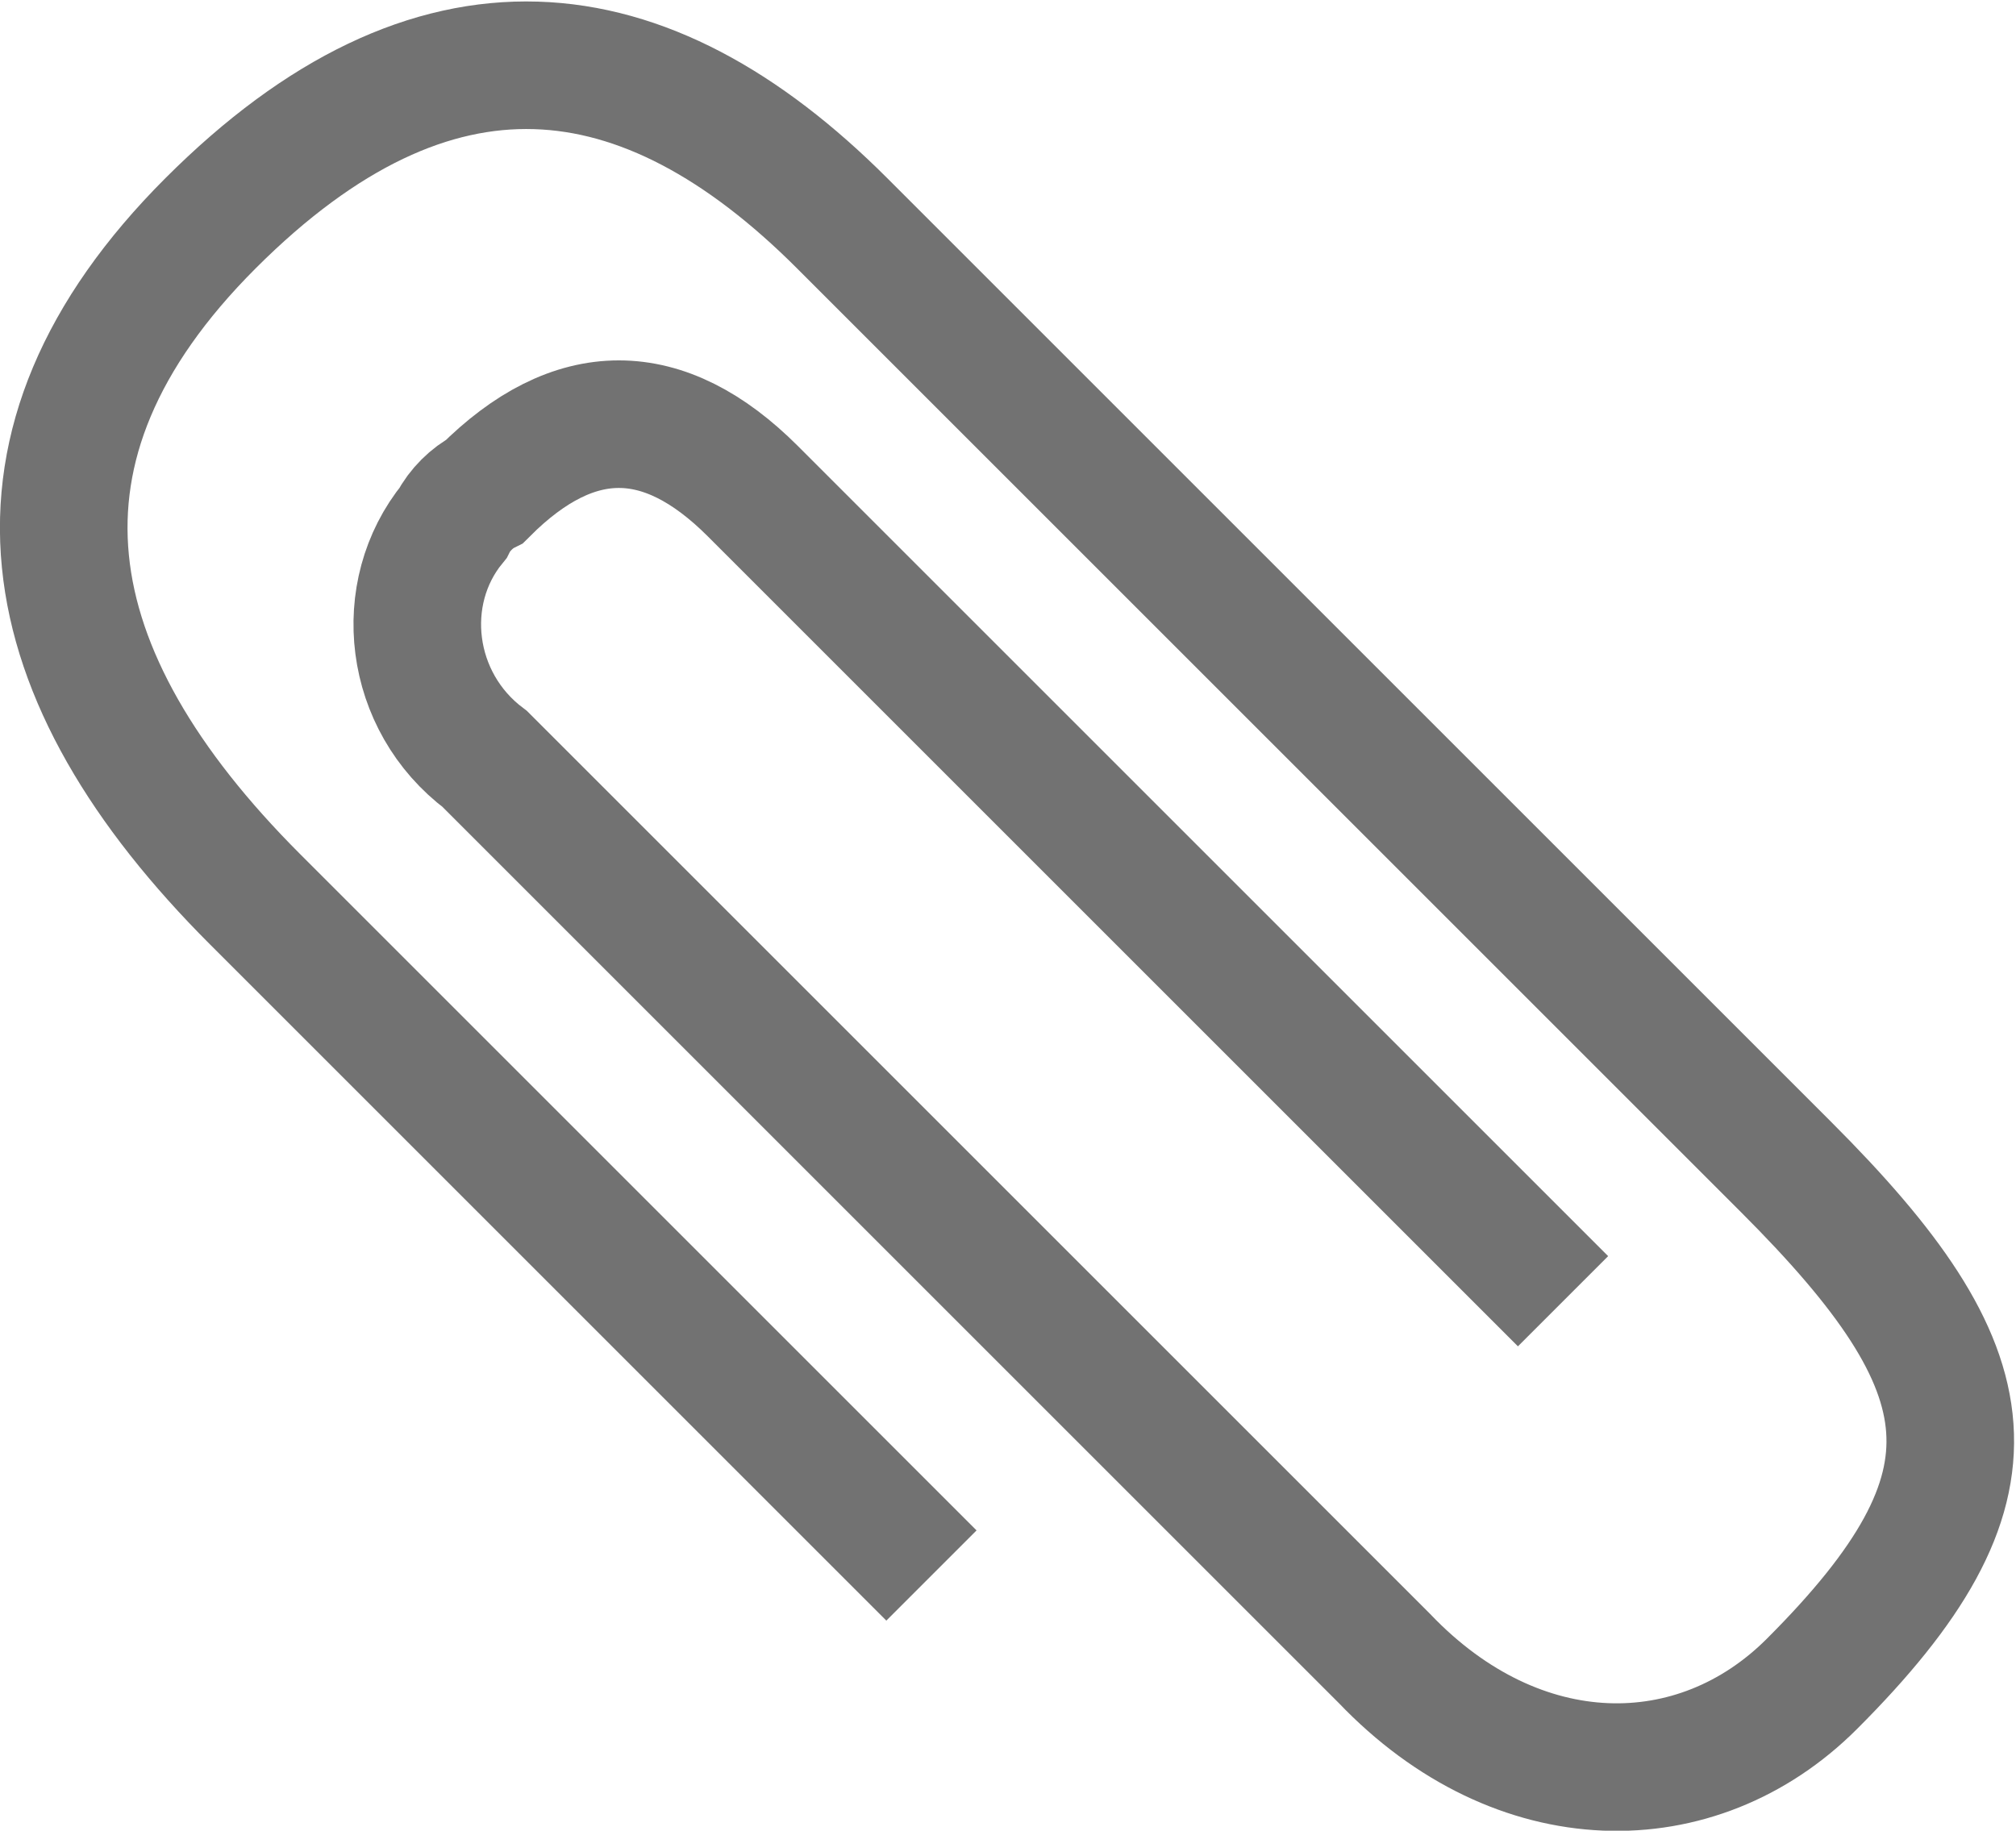 <?xml version="1.0" encoding="utf-8"?>
<!-- Generator: Adobe Illustrator 26.5.1, SVG Export Plug-In . SVG Version: 6.00 Build 0)  -->
<svg version="1.1" id="Layer_1" xmlns="http://www.w3.org/2000/svg" xmlns:xlink="http://www.w3.org/1999/xlink" x="0px" y="0px" width="31.6px" height="28.7px" viewBox="0 0 31.6 28.7" enable-background="new 0 0 31.6 28.7" xml:space="preserve">
<path id="Annotation_1_" fill="none" stroke="#727272" stroke-width="2" stroke-miterlimit="10" d="M14.6,24.7L4,14.1  C0.5,10.6-0.2,7,3.3,3.5s6.8-3.1,9.9,0L28,18.3c3.2,3.2,3.5,5,0.4,8.1c-1.8,1.8-4.6,1.8-6.7-0.4L7.6,11.9C6.4,11,6.2,9.3,7.1,8.2  C7.2,8,7.4,7.8,7.6,7.7c1.4-1.4,2.8-1.4,4.2,0l12.7,12.7" />
<g>
</g>
<g>
</g>
<g>
</g>
<g>
</g>
<g>
</g>
<g>
</g>
<g>
</g>
<g>
</g>
<g>
</g>
<g>
</g>
<g>
</g>
</svg>
